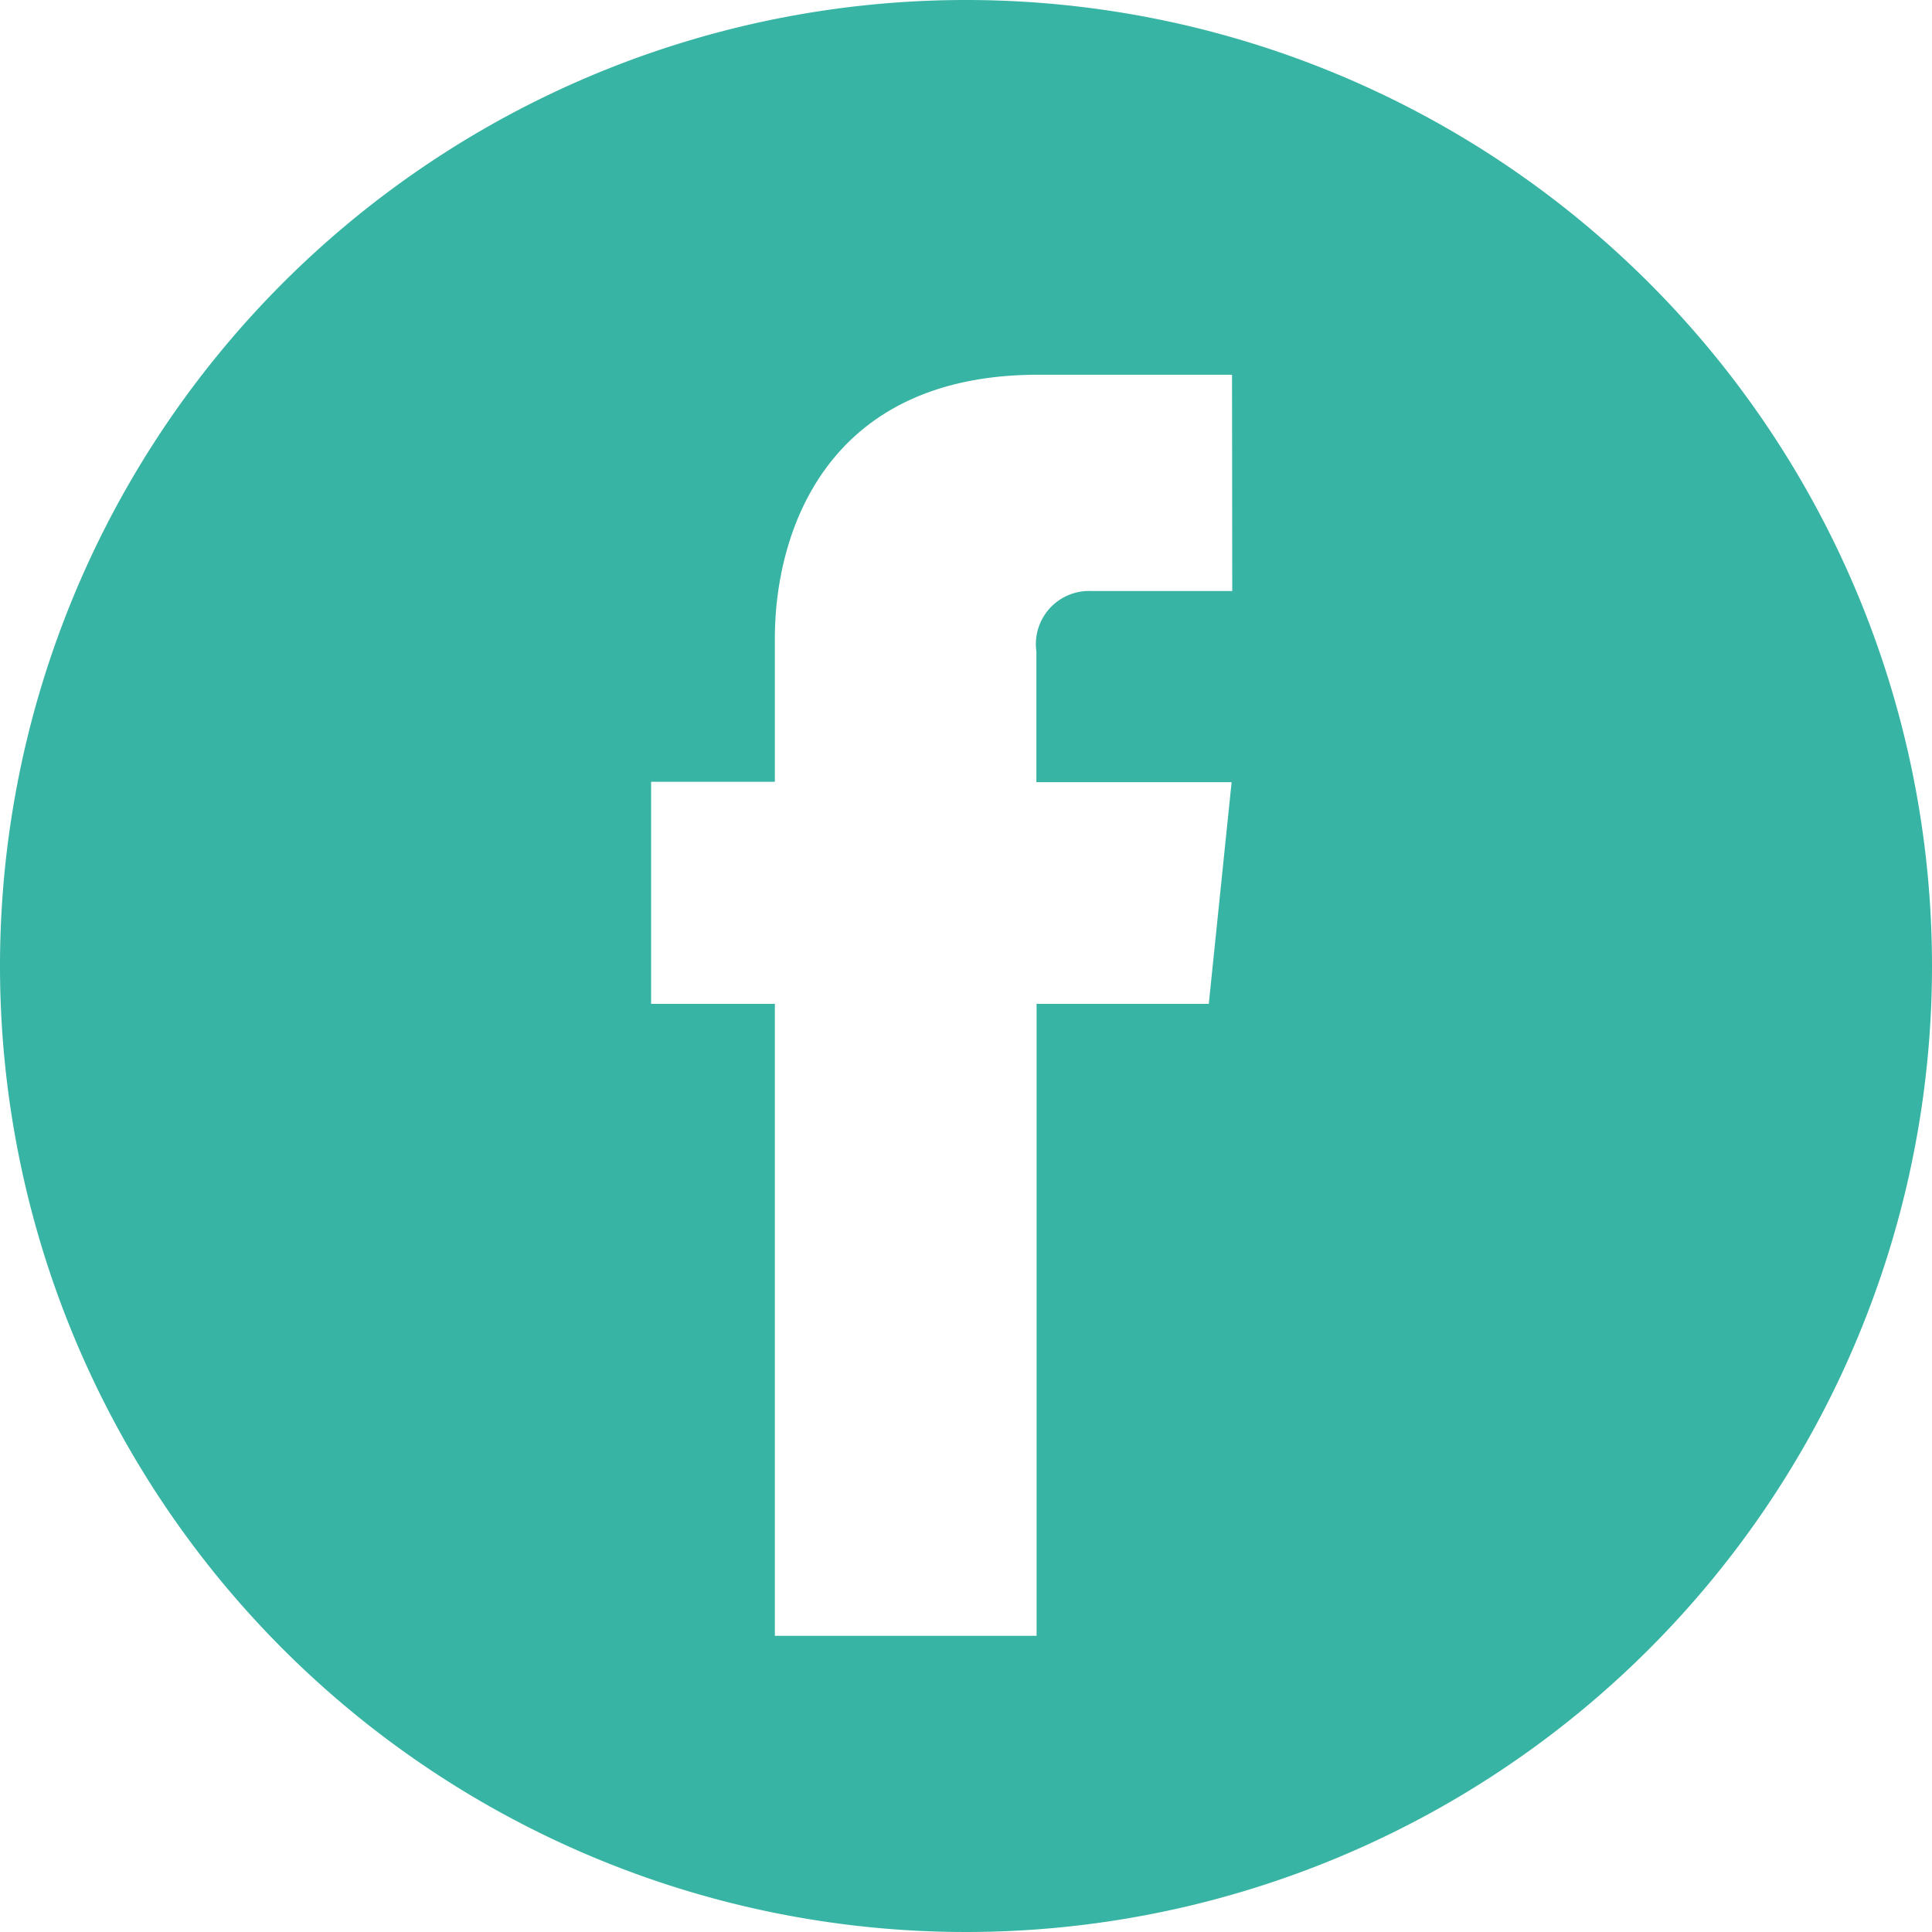 <svg xmlns="http://www.w3.org/2000/svg" viewBox="0 0 89.76 89.76"><defs><style>.cls-1{fill:#37b4a3;}</style></defs><g id="Calque_2" data-name="Calque 2"><g id="Calque_1-2" data-name="Calque 1"><path class="cls-1" d="M44.88,0A44.88,44.88,0,1,0,89.76,44.88,44.88,44.88,0,0,0,44.88,0ZM57.25,27.46H50.73a2.47,2.47,0,0,0-2.58,2.81v6.07h9.07l-1.06,10.3h-8V76H36V46.64H30.25V36.32H36V29.65c0-4.77,2.27-12.24,12.24-12.24l9,0Z"/></g></g></svg>